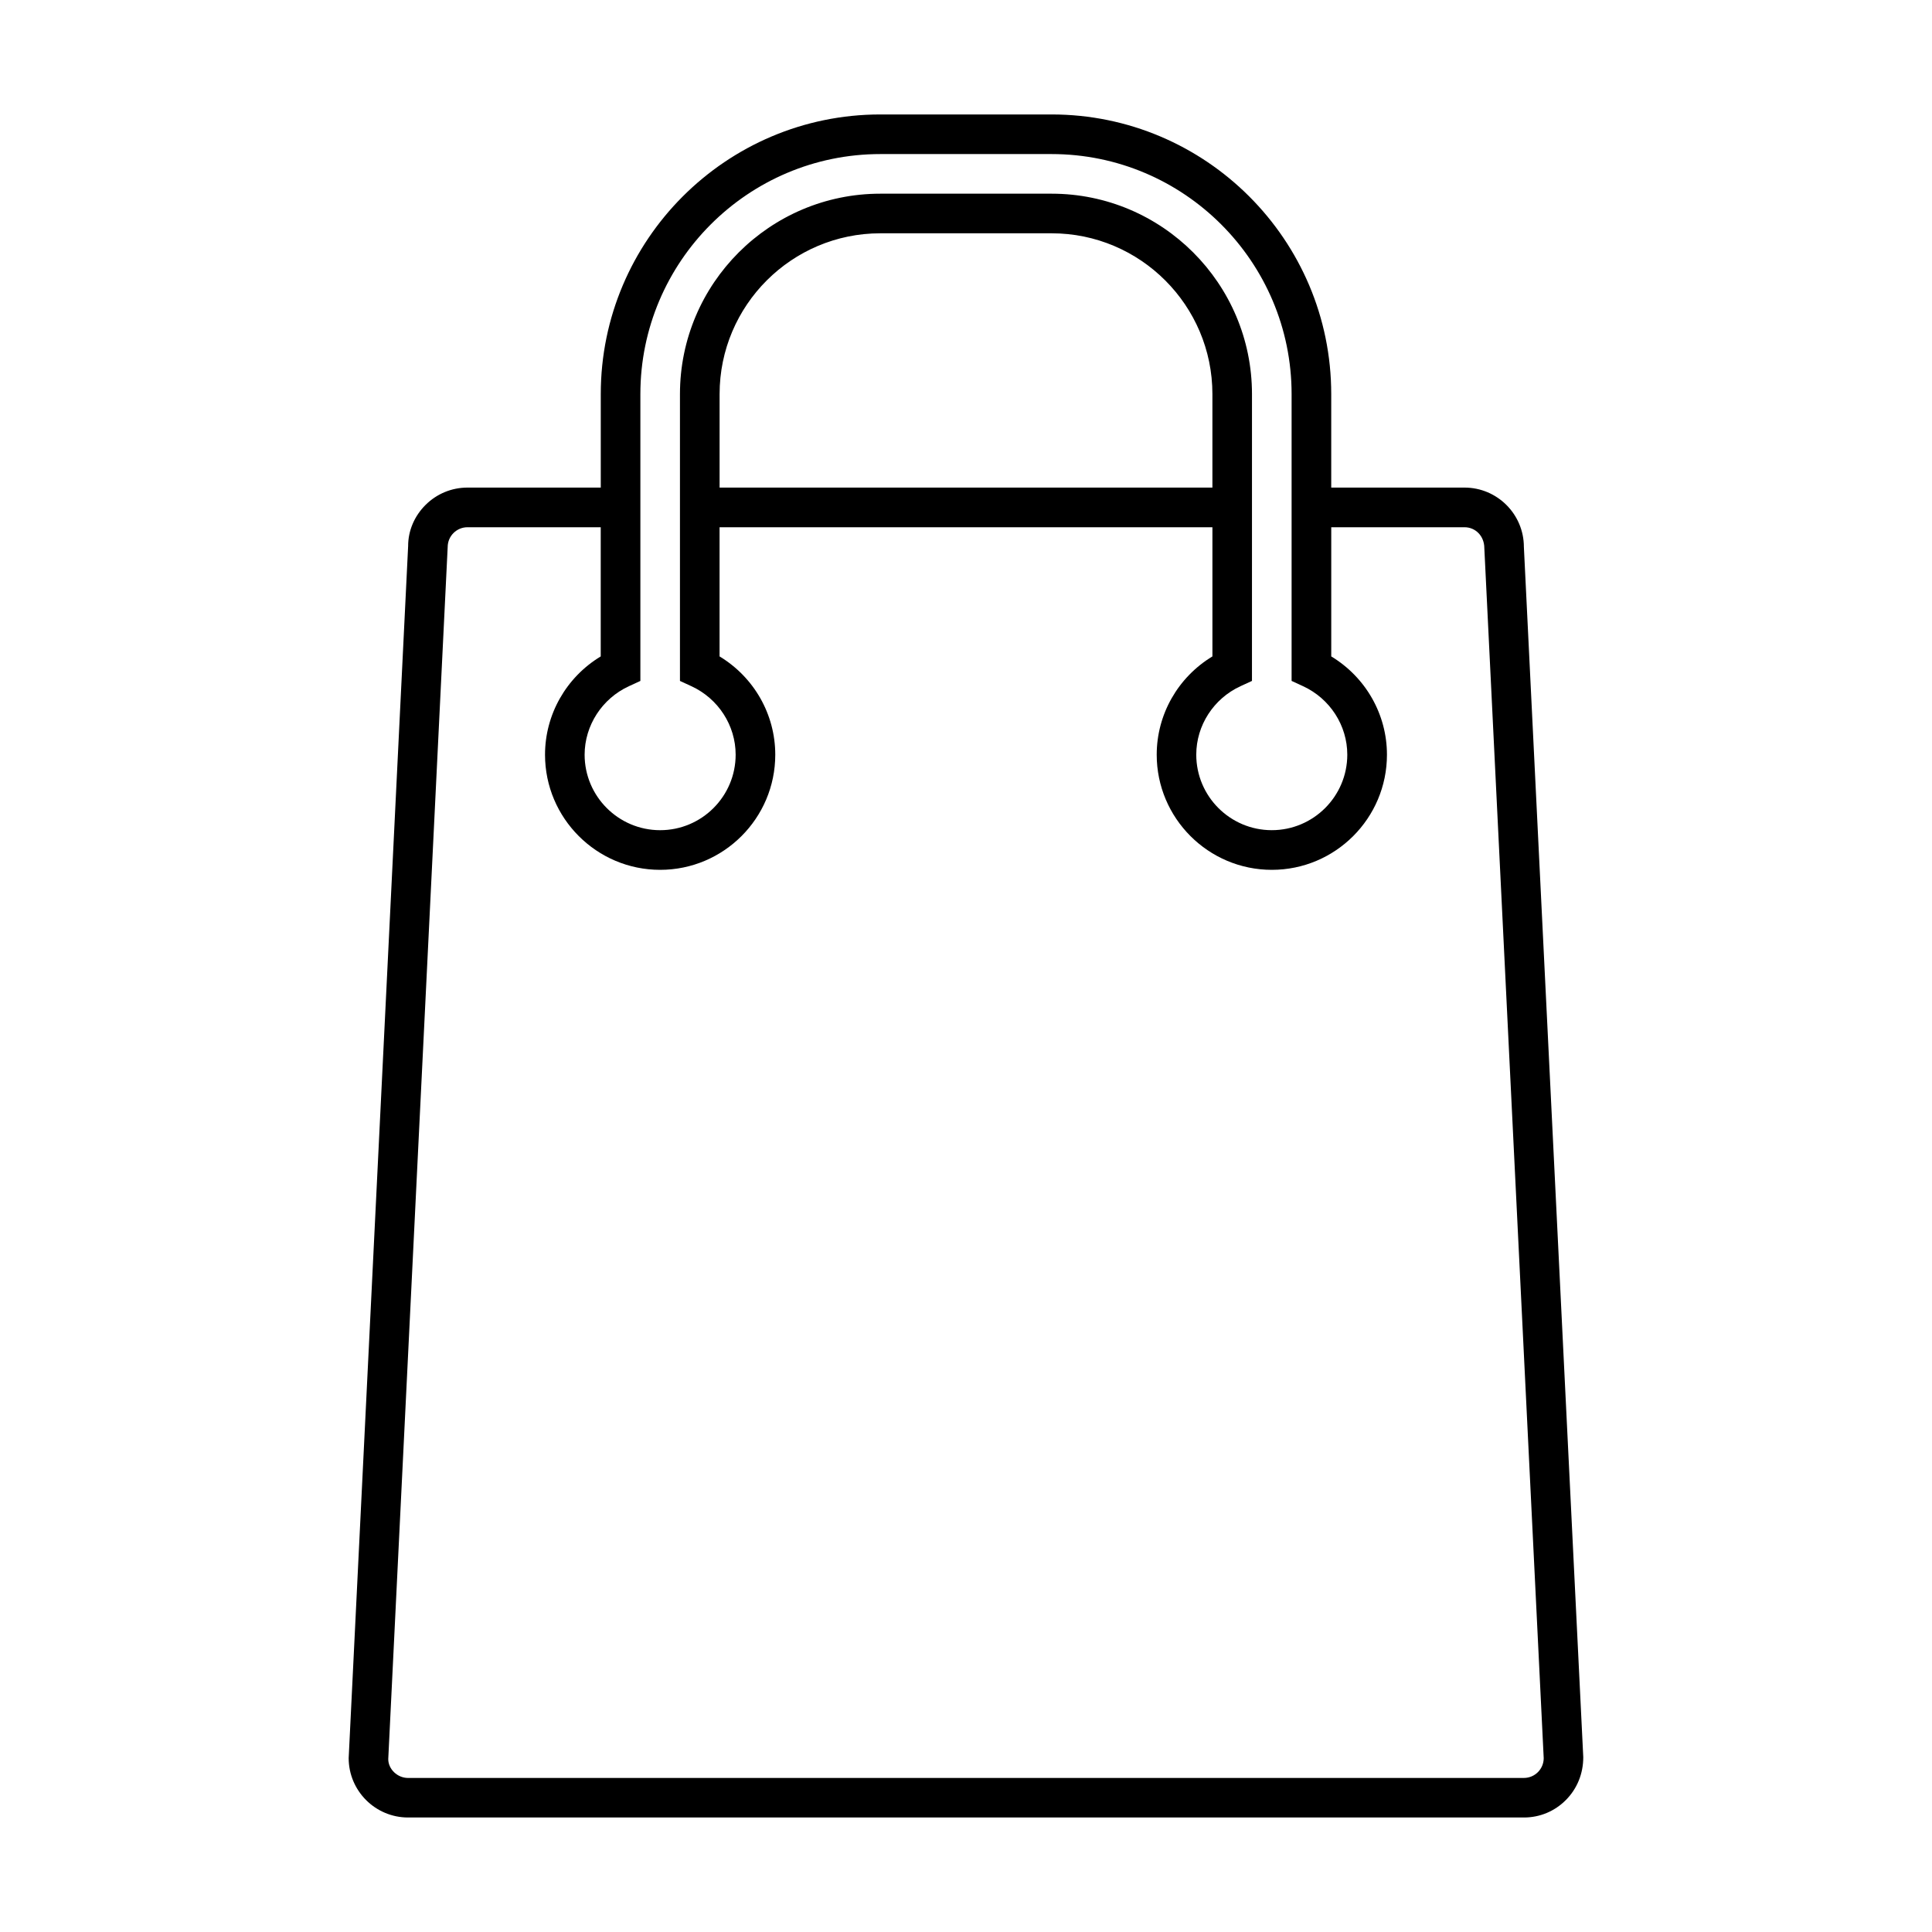 <?xml version="1.0" encoding="UTF-8"?>
<!-- Uploaded to: SVG Repo, www.svgrepo.com, Generator: SVG Repo Mixer Tools -->
<svg fill="#000000" width="800px" height="800px" version="1.1" viewBox="144 144 512 512" xmlns="http://www.w3.org/2000/svg">
 <path d="m558.98 621.02c2.969-2.992 4.609-6.981 4.602-11.363l-15.738-320.7c0-8.68-7.062-15.742-15.742-15.742h-35.312v-24.781c0-40.859-33.242-74.102-74.102-74.102h-45.379c-40.855 0-74.098 33.242-74.098 74.102v24.781h-35.312c-4.188 0-8.141 1.633-11.121 4.594-2.981 2.961-4.625 6.879-4.617 10.895l-15.758 321.21c0 8.68 7.062 15.742 15.742 15.742h295.7c4.211 0.004 8.168-1.641 11.133-4.637zm-248.33-295.16 3.055-1.406v-76.016c0-35.07 28.527-63.609 63.598-63.609h45.379c35.074 0 63.605 28.539 63.605 63.605v76.016l3.051 1.406c7.109 3.281 11.707 10.395 11.707 18.137 0 11.035-8.973 20.012-20.012 20.012-11.035 0-20.012-8.973-20.012-20.012 0-7.742 4.598-14.855 11.707-18.137l3.055-1.406 0.004-76.012c0-29.285-23.824-53.109-53.109-53.109h-45.379c-29.285 0-53.105 23.824-53.105 53.109v76.016l3.051 1.406c7.109 3.281 11.707 10.395 11.707 18.137 0 11.035-8.973 20.012-20.012 20.012-11.035 0-20.012-8.973-20.012-20.012 0.012-7.738 4.609-14.855 11.723-18.137zm154.65-52.641h-130.6v-24.781c0-23.5 19.113-42.613 42.609-42.613h45.379c23.5 0 42.613 19.117 42.613 42.613zm-218.41 336.96 15.75-321.21c0-2.898 2.356-5.246 5.246-5.246h35.312v34.234c-9.141 5.531-14.762 15.371-14.762 26.051 0 16.82 13.68 30.508 30.508 30.508 16.824 0 30.508-13.68 30.508-30.508 0-10.68-5.617-20.52-14.762-26.051v-34.234h130.61v34.234c-9.141 5.531-14.762 15.371-14.762 26.051 0 16.82 13.68 30.508 30.508 30.508 16.824 0 30.508-13.68 30.508-30.508 0-10.68-5.617-20.52-14.762-26.051v-34.234h35.312c2.945 0 5.246 2.363 5.254 5.504l15.738 320.7c0 2.898-2.356 5.246-5.246 5.246l-295.71 0.004c-2.844 0-5.246-2.348-5.25-4.992z"/>
</svg>